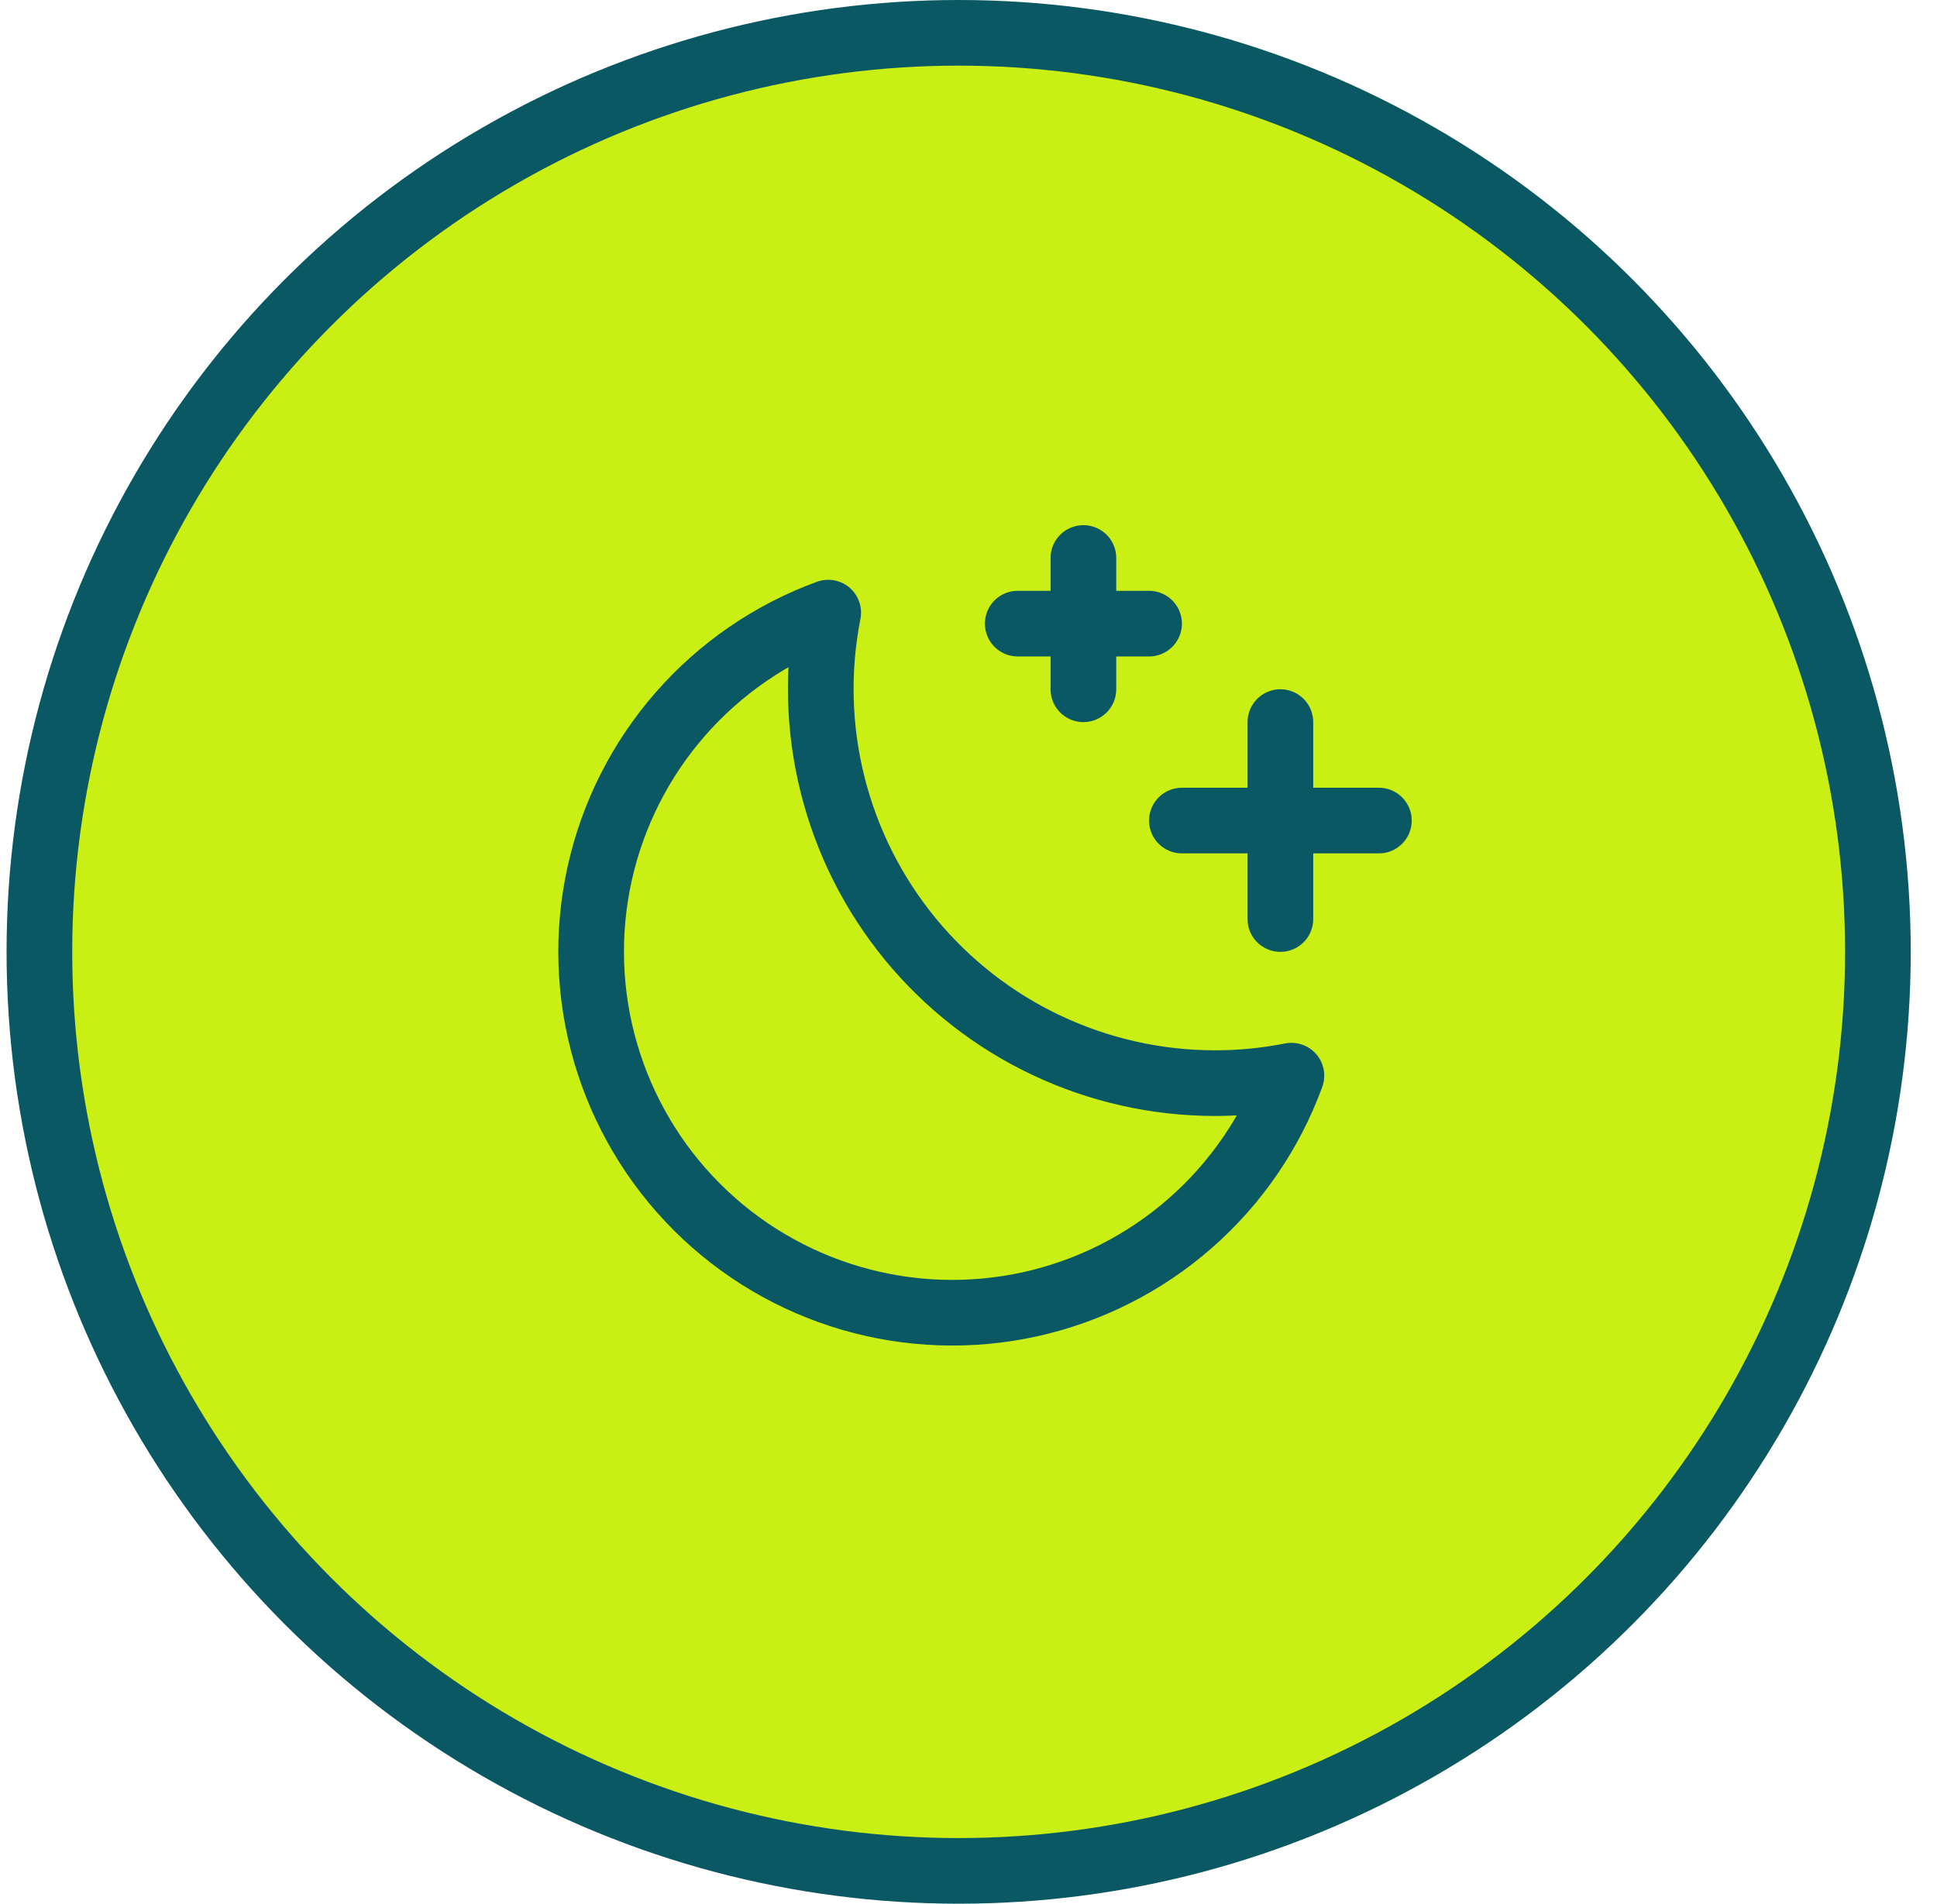 <svg xmlns="http://www.w3.org/2000/svg" width="59" height="58" viewBox="0 0 59 58" fill="none"><circle cx="29.2" cy="29" r="28" fill="#CAEF14" stroke="#0A5864" stroke-width="2"></circle><path d="M39 28V22" stroke="#0A5864" stroke-width="2" stroke-linecap="round" stroke-linejoin="round"></path><path d="M42 25H36" stroke="#0A5864" stroke-width="2" stroke-linecap="round" stroke-linejoin="round"></path><path d="M33 17V21" stroke="#0A5864" stroke-width="2" stroke-linecap="round" stroke-linejoin="round"></path><path d="M35 19H31" stroke="#0A5864" stroke-width="2" stroke-linecap="round" stroke-linejoin="round"></path><path d="M39.336 32.772C38.567 32.924 37.784 33 37 33C35.227 32.998 33.475 32.604 31.872 31.845C30.269 31.087 28.854 29.982 27.729 28.612C26.603 27.241 25.795 25.638 25.363 23.918C24.93 22.198 24.884 20.404 25.227 18.664C23.492 19.298 21.944 20.36 20.727 21.751C19.51 23.142 18.663 24.817 18.264 26.622C17.866 28.426 17.928 30.302 18.446 32.077C18.964 33.851 19.92 35.466 21.227 36.773C22.534 38.08 24.149 39.036 25.923 39.554C27.697 40.072 29.573 40.134 31.378 39.736C33.183 39.337 34.858 38.49 36.249 37.273C37.64 36.056 38.702 34.508 39.336 32.772Z" stroke="#0A5864" stroke-width="2" stroke-linecap="round" stroke-linejoin="round"></path></svg>